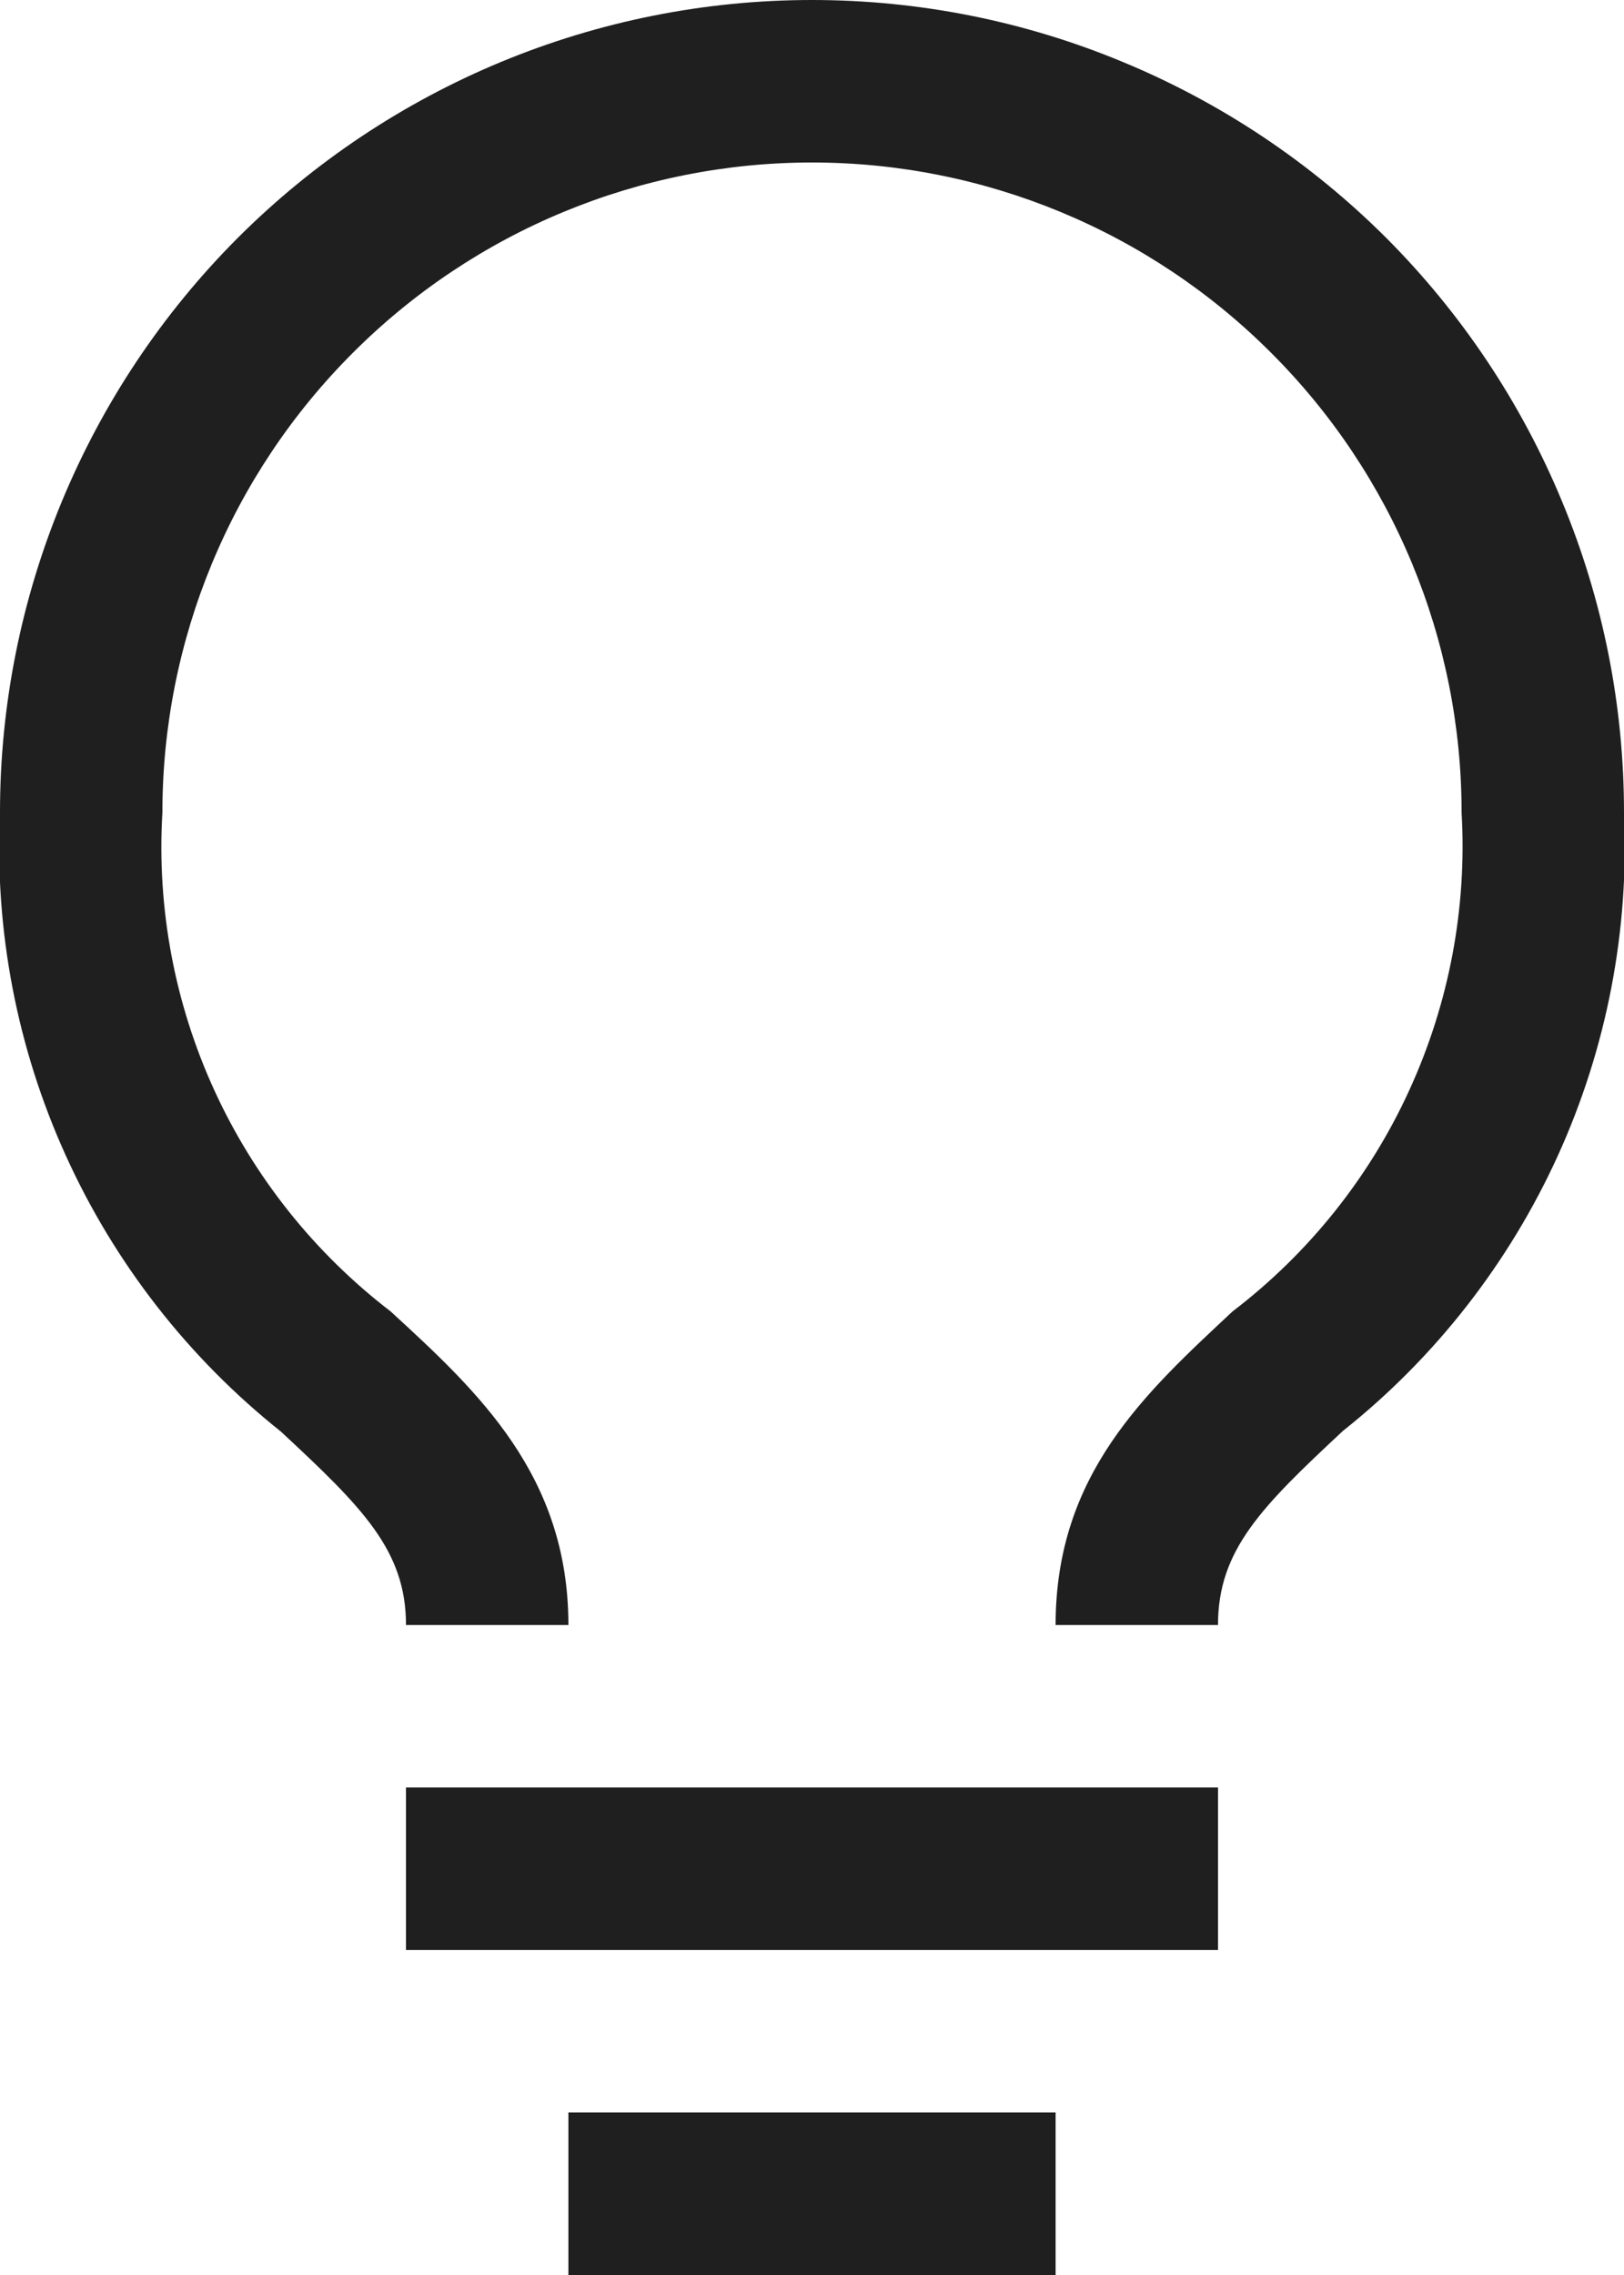 <svg width="10" height="14" viewBox="0 0 10 14" fill="none" xmlns="http://www.w3.org/2000/svg">
<path d="M2.5 11H7.5V12H2.5V11ZM3.5 13H6.5V14H3.5V13ZM5 0C3.674 0 2.402 0.527 1.464 1.464C0.527 2.402 -3.79635e-05 3.674 -3.79635e-05 5C-0.034 5.727 0.105 6.451 0.406 7.113C0.707 7.776 1.161 8.357 1.73 8.81C2.23 9.275 2.5 9.54 2.5 10H3.5C3.5 9.08 2.945 8.565 2.405 8.07C1.938 7.712 1.565 7.245 1.32 6.71C1.075 6.175 0.965 5.588 1 5C1 3.939 1.421 2.922 2.172 2.172C2.922 1.421 3.939 1 5 1C6.061 1 7.078 1.421 7.828 2.172C8.579 2.922 9 3.939 9 5C9.034 5.588 8.923 6.175 8.677 6.711C8.432 7.246 8.058 7.713 7.59 8.07C7.055 8.57 6.5 9.07 6.5 10H7.5C7.5 9.54 7.765 9.275 8.27 8.805C8.839 8.353 9.292 7.772 9.593 7.111C9.894 6.449 10.033 5.726 10 5C10 4.343 9.871 3.693 9.619 3.087C9.368 2.48 9 1.929 8.536 1.464C8.071 1 7.52 0.632 6.913 0.381C6.307 0.129 5.657 0 5 0Z" fill="#1F1F1F"/>
</svg>
